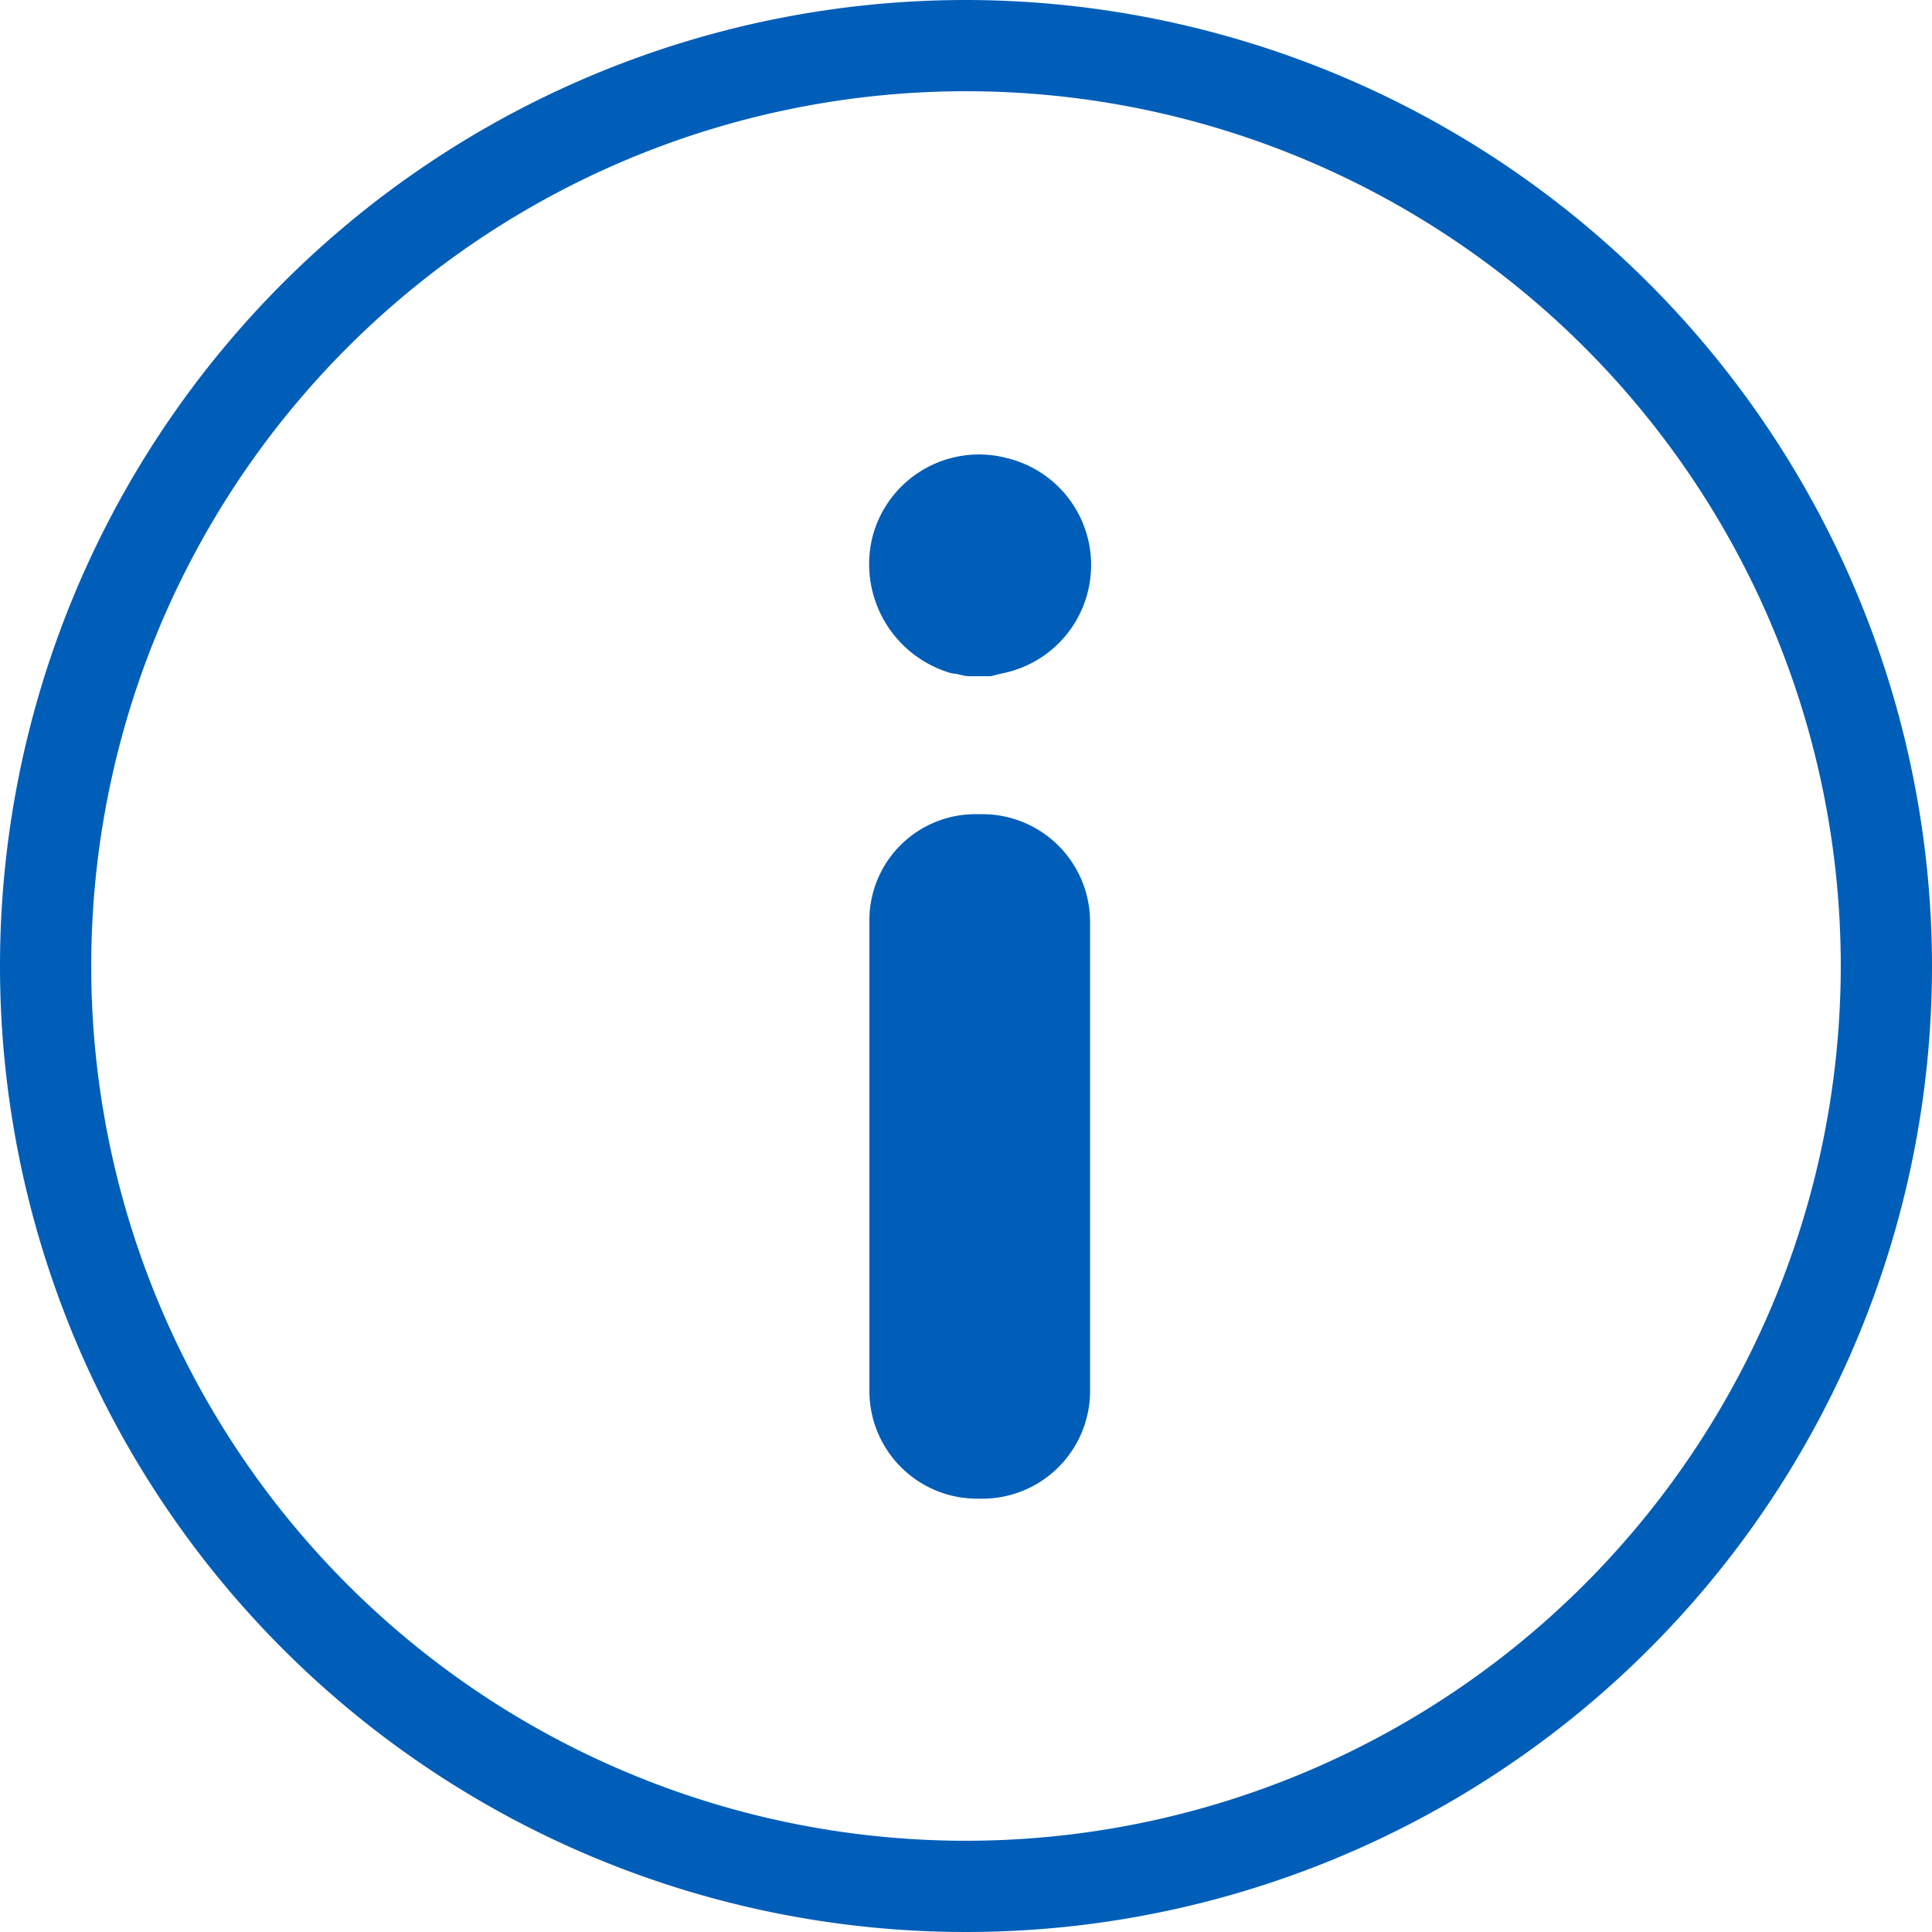 <svg id="information-outline" xmlns="http://www.w3.org/2000/svg" width="36" height="36" viewBox="0 0 36 36">
  <g id="Group_1333">
    <g id="Group_1285">
      <path id="Path_4-2_4_" d="M244.5,1051.5a18,18,0,1,0,18,18A18.02,18.02,0,0,0,244.5,1051.5Zm0,34.3a16.3,16.3,0,1,1,16.3-16.3h0A16.308,16.308,0,0,1,244.5,1085.8Z" transform="translate(-226.5 -1051.5)" fill="#005eb8"/>
    </g>
  </g>
  <g id="Group_1283" transform="translate(16.196 8.479)">
    <path id="Path_4142" d="M-56.652,20.608c-.1,0-.206-.051-.309-.051a2.115,2.115,0,0,1-1.491-2.52,2.05,2.05,0,0,1,2.52-1.491,2.05,2.05,0,0,1,1.491,2.52,2.055,2.055,0,0,1-1.594,1.491l-.206.051Z" transform="translate(58.507 -16.487)" fill="#005eb8"/>
    <path id="Rectangle_1165" d="M-56.494,29.5h.1a2.008,2.008,0,0,1,2.006,2.006v8.743a2.008,2.008,0,0,1-2.006,2.006h-.1A2.008,2.008,0,0,1-58.5,40.249V31.506A1.976,1.976,0,0,1-56.494,29.5Z" transform="translate(58.504 -22.808)" fill="#005eb8"/>
  </g>
</svg>
